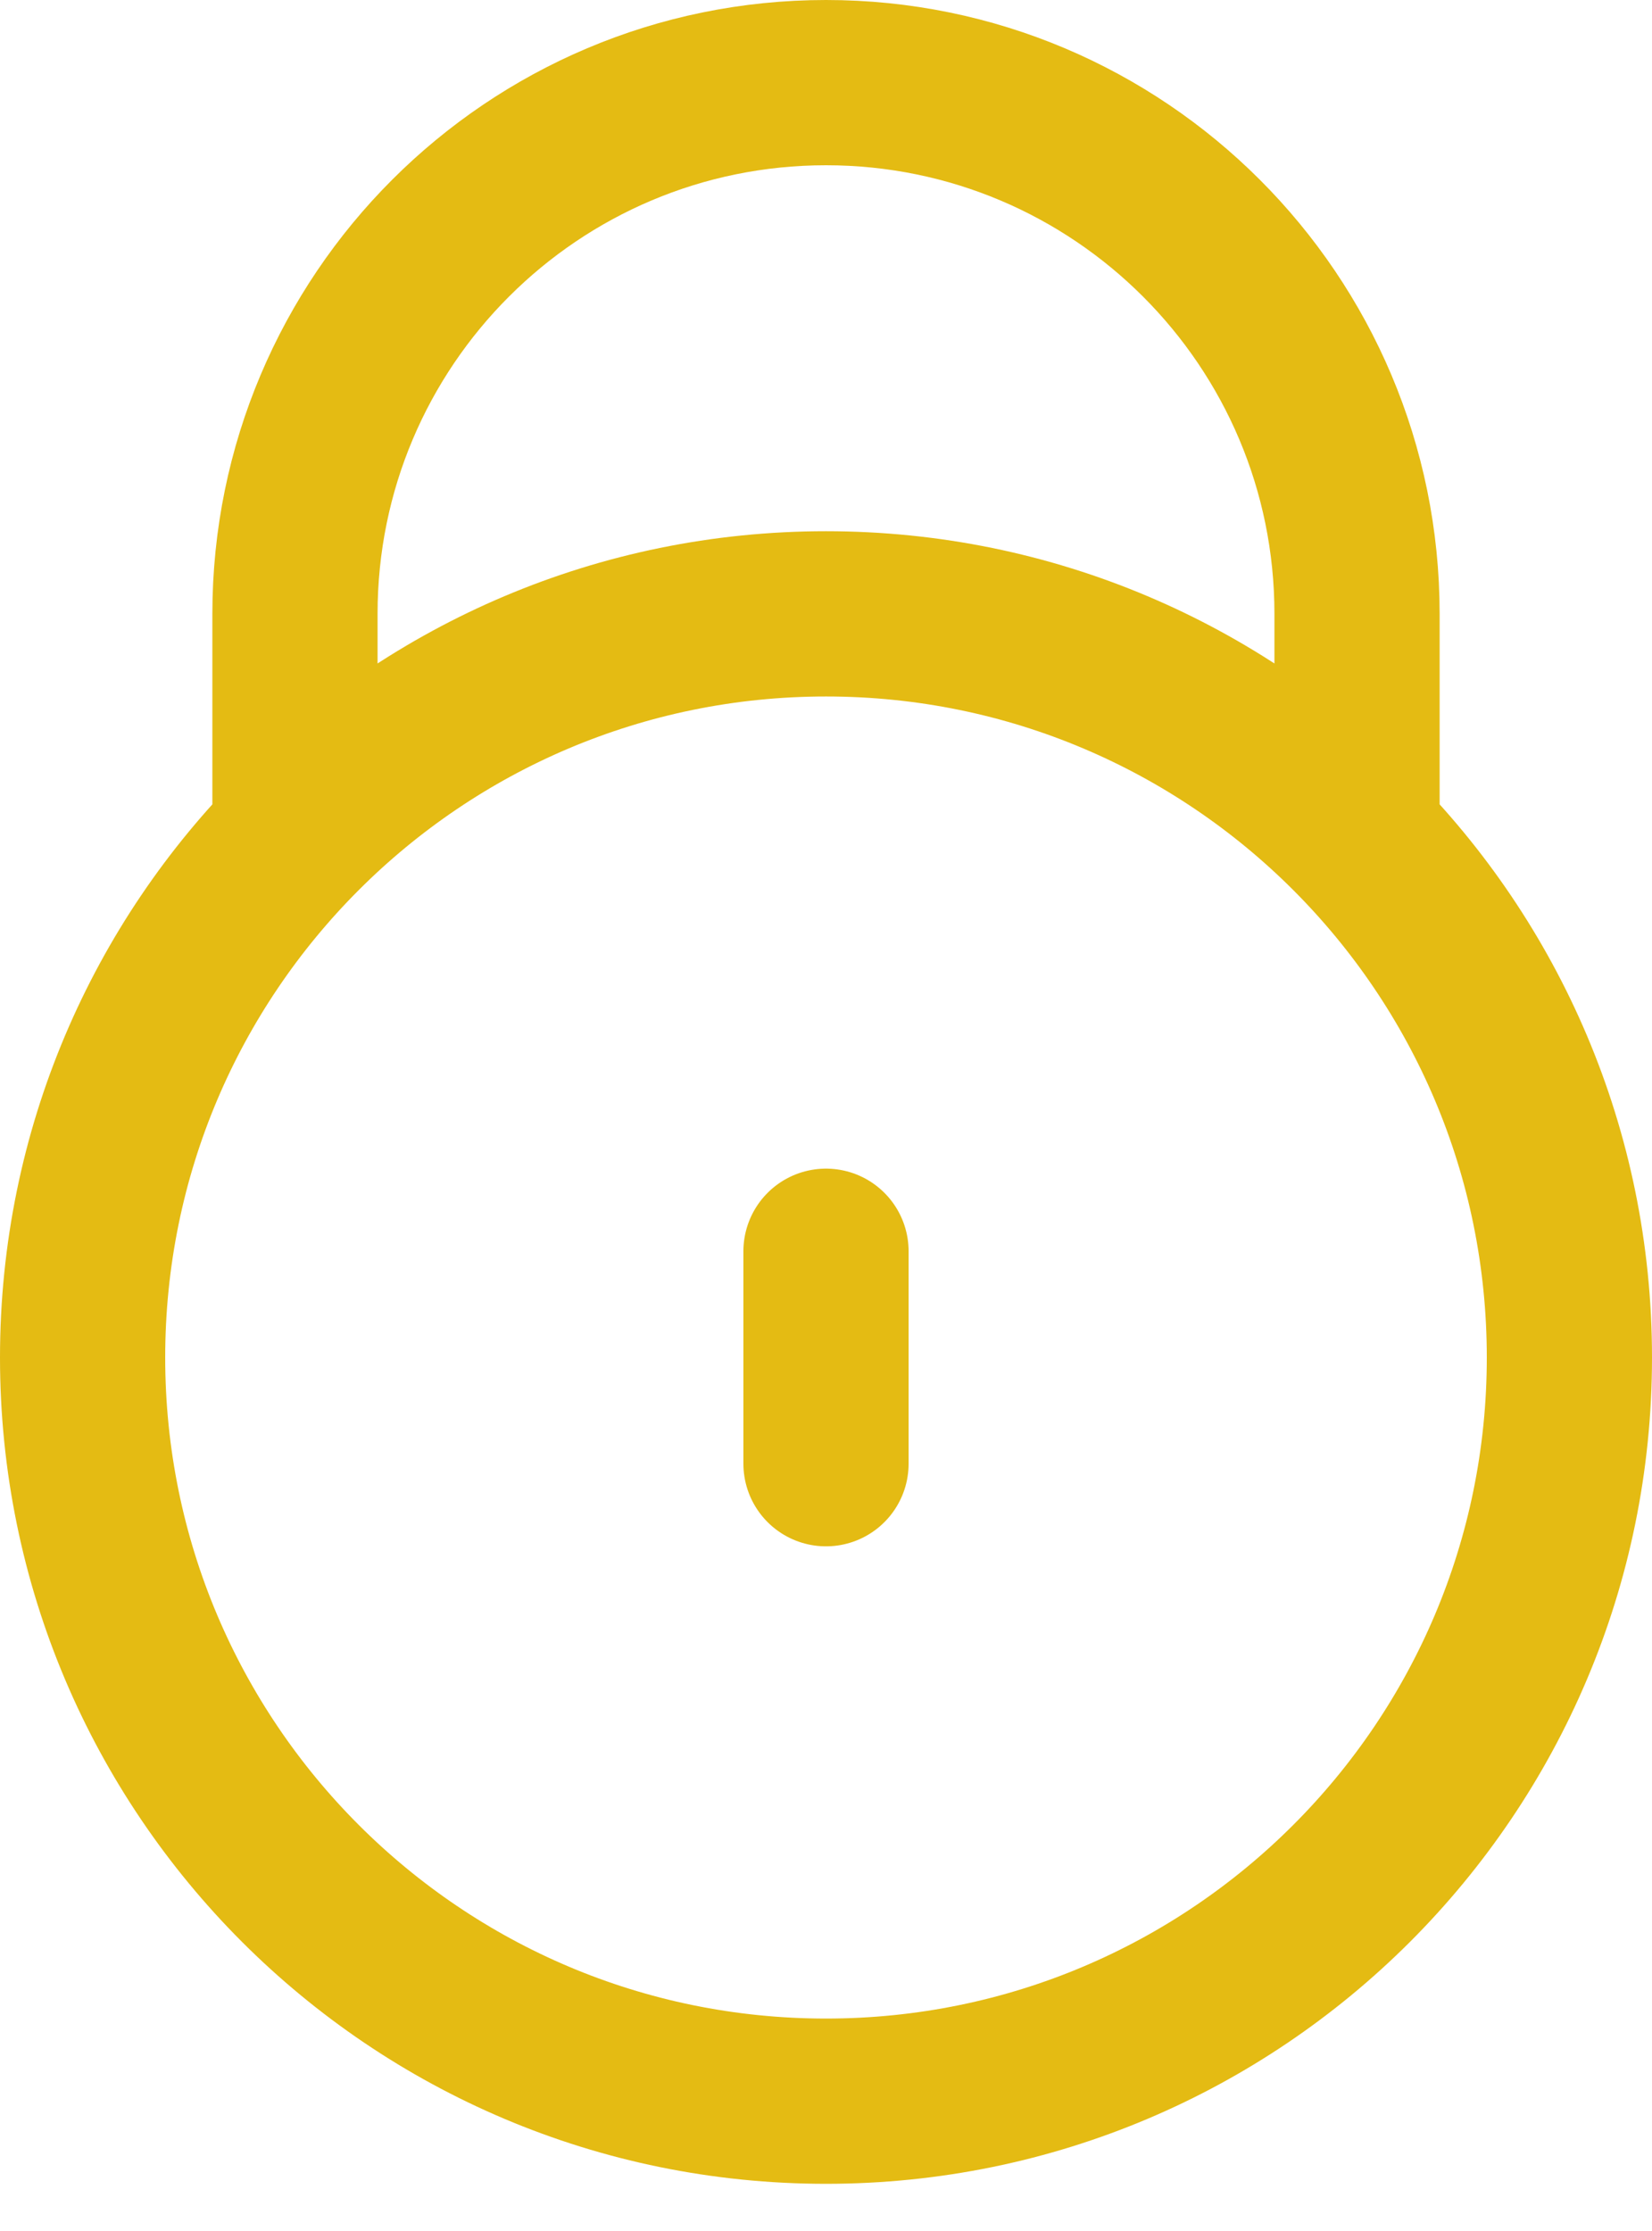 <svg width="20" height="27" viewBox="0 0 20 27" fill="none" xmlns="http://www.w3.org/2000/svg">
<path d="M3.701 10H3.571V7.429C3.571 3.878 6.45 1 10 1C13.55 1 16.429 3.878 16.429 7.429V10H16.299M10 15.143V17.714M19 16.429C19 21.399 14.971 25.429 10 25.429C5.029 25.429 1 21.399 1 16.429C1 11.458 5.029 7.429 10 7.429C14.971 7.429 19 11.458 19 16.429Z" stroke="#E4BB13" stroke-width="2" stroke-linecap="round" stroke-linejoin="round"></path>
</svg>
